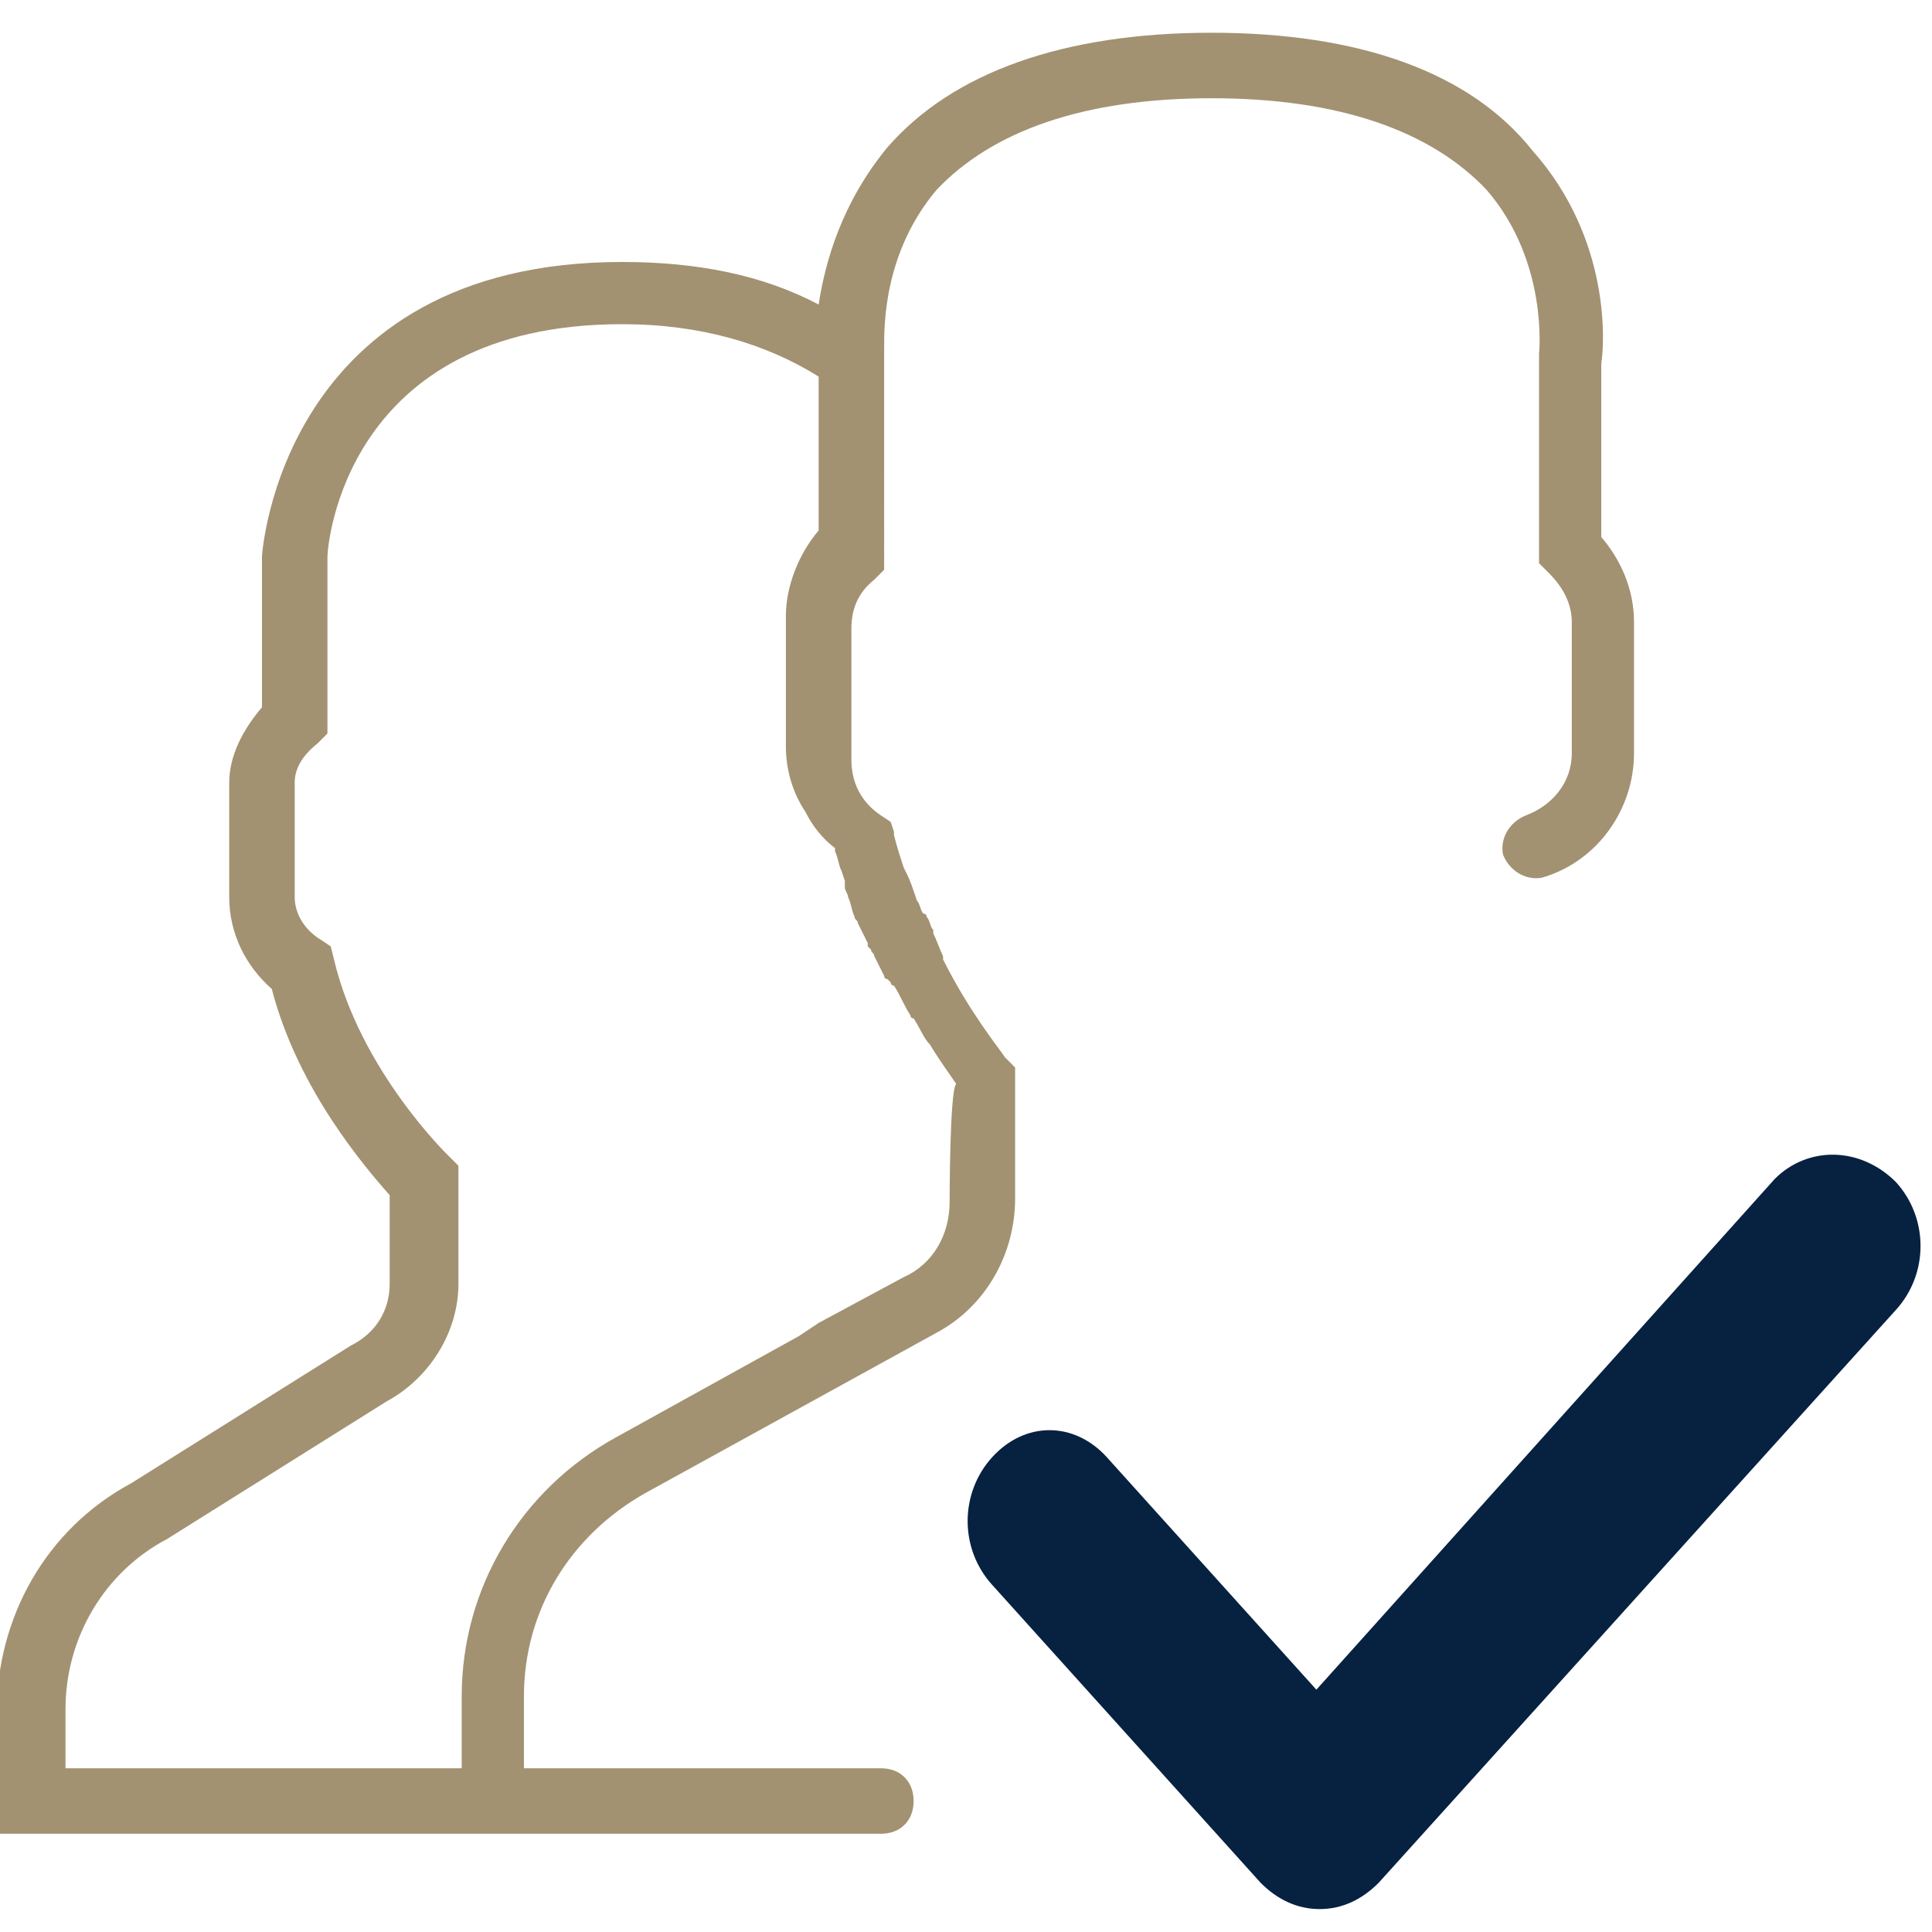 <?xml version="1.0" encoding="utf-8"?>
<!-- Generator: Adobe Illustrator 24.0.3, SVG Export Plug-In . SVG Version: 6.00 Build 0)  -->
<svg version="1.1" id="Capa_1" xmlns="http://www.w3.org/2000/svg" xmlns:xlink="http://www.w3.org/1999/xlink" x="0px" y="0px"
	 viewBox="0 0 59 59" enable-background="new 0 0 59 59" xml:space="preserve">
<g>
	<path fill="#A29272" d="M30.7,32.3c-0.2-0.3-1.1-1.4-1.9-3l0-0.1c0,0,0,0,0,0c-0.1-0.2-0.2-0.5-0.3-0.7l0-0.1
		c-0.1-0.1-0.1-0.3-0.2-0.4c0,0,0-0.1-0.1-0.1c-0.1-0.1-0.1-0.3-0.2-0.4c-0.1-0.3-0.2-0.6-0.3-0.8l-0.1-0.2c-0.1-0.3-0.2-0.6-0.3-1
		c0,0,0,0,0,0l0-0.1l-0.1-0.3l-0.3-0.2c-0.6-0.4-0.9-1-0.9-1.7v-4c0-0.6,0.2-1.1,0.7-1.5l0.3-0.3V11v-0.4l0,0c0-0.7,0-2.9,1.6-4.8
		C30.3,4,33.1,3,37,3c3.9,0,6.7,1,8.4,2.8c1.9,2.2,1.6,5,1.6,5l0,6.4l0.3,0.3c0.4,0.4,0.7,0.9,0.7,1.5v4c0,0.9-0.6,1.6-1.4,1.9
		c-0.5,0.2-0.8,0.7-0.7,1.2c0.2,0.5,0.7,0.8,1.2,0.7c1.7-0.5,2.8-2.1,2.8-3.8v-4c0-1-0.4-1.9-1-2.6v-5.3c0.1-0.6,0.3-3.8-2.1-6.5
		C44.9,2.2,41.5,1,37,1s-7.9,1.2-9.9,3.5C25.7,6.2,25.2,8,25,9.3C23.3,8.4,21.3,8,19,8C8.6,8,8,16.9,8,17v4.6c-0.6,0.7-1,1.5-1,2.3
		v3.5c0,1.1,0.5,2.1,1.3,2.8c0.8,3.1,2.9,5.5,3.6,6.3v2.7c0,0.8-0.4,1.5-1.2,1.9l-6.7,4.2c-2.6,1.4-4.1,4.1-4.1,7V56h14h2h11
		c0.6,0,1-0.4,1-1s-0.4-1-1-1H16v-2.2c0-2.6,1.4-4.9,3.7-6.2l8.9-4.9c1.5-0.8,2.4-2.4,2.4-4.1v-4L30.7,32.3
		C30.8,32.4,30.7,32.3,30.7,32.3z M29,36.7c0,1-0.5,1.9-1.4,2.3L25,40.4l-0.6,0.4l-5.6,3.1c-2.9,1.6-4.7,4.6-4.7,7.9V54H2v-1.8
		C2,50,3.2,48,5.1,47l6.7-4.2c1.3-0.7,2.2-2.1,2.2-3.6l0-3.6l-0.3-0.3c0,0-2.7-2.6-3.5-6l-0.1-0.4l-0.3-0.2C9.3,28.4,9,27.9,9,27.4
		v-3.5c0-0.4,0.2-0.8,0.7-1.2l0.3-0.3l0-5.4c0-0.3,0.5-7.1,9-7.1c2.4,0,4.4,0.6,6,1.6v4.7c-0.6,0.7-1,1.7-1,2.6v4
		c0,0.7,0.2,1.4,0.6,2c0.2,0.4,0.5,0.8,0.9,1.1c0,0,0,0,0,0.1c0.1,0.2,0.1,0.4,0.2,0.6l0.1,0.3c0,0,0,0.1,0,0.2
		c0,0.1,0.1,0.2,0.1,0.3c0.1,0.2,0.1,0.4,0.2,0.6c0,0.1,0.1,0.1,0.1,0.2c0.1,0.2,0.2,0.4,0.3,0.6c0,0,0,0.1,0,0.1l0.1,0.1
		c0,0.1,0.1,0.1,0.1,0.2c0.1,0.2,0.2,0.4,0.3,0.6c0,0,0,0.1,0.1,0.1l0.1,0.1c0,0,0,0.1,0.1,0.1c0.2,0.3,0.3,0.6,0.5,0.9
		c0,0,0,0.1,0.1,0.1c0.2,0.3,0.3,0.6,0.5,0.8c0,0,0,0,0,0c0.3,0.5,0.6,0.9,0.8,1.2C29,33.3,29,36.7,29,36.7z"/>
</g>
<path fill="#072141" d="M54.2,36L40.2,51.6l-6.4-7.1c-1-1.1-2.5-1.1-3.5,0c-1,1.1-1,2.8,0,3.9l8.2,9.1c0.5,0.5,1.1,0.8,1.8,0.8
	c0,0,0,0,0,0c0.7,0,1.3-0.3,1.8-0.8l15.8-17.5c1-1.1,1-2.8,0-3.9C56.8,35,55.2,35,54.2,36z"/>
</svg>

